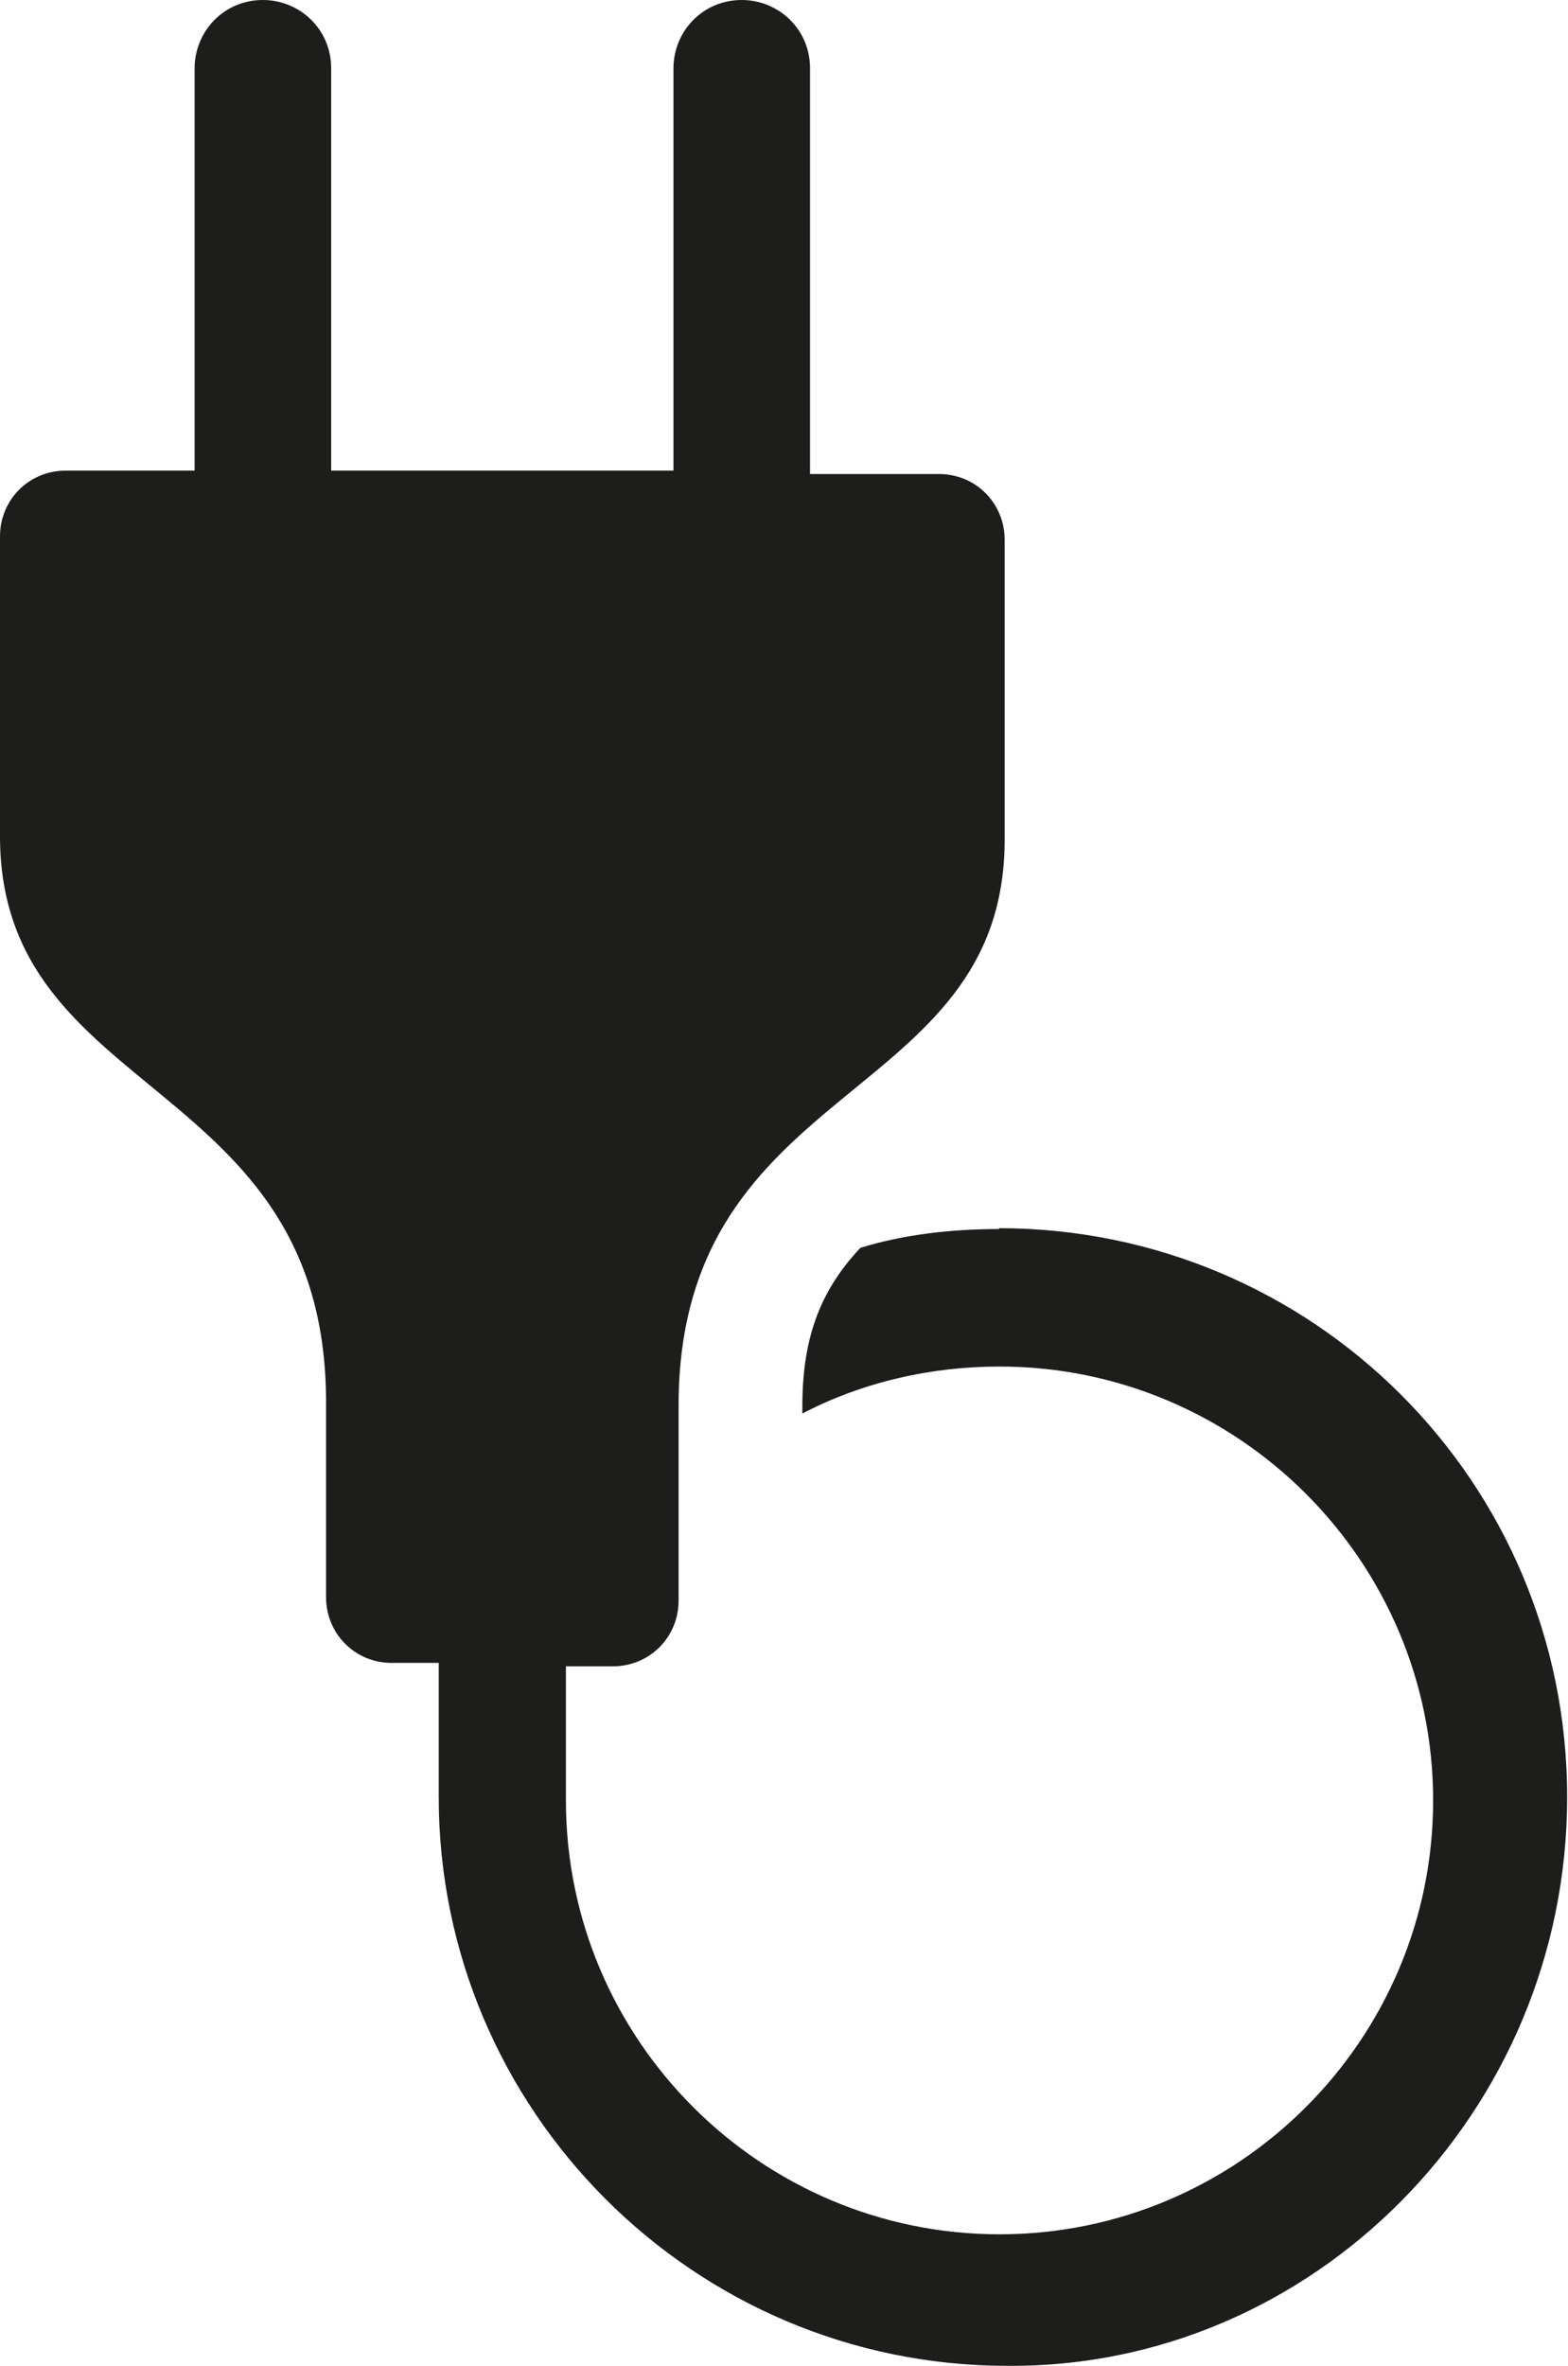 <?xml version="1.0" encoding="UTF-8"?>
<svg id="Laag_1" data-name="Laag 1" xmlns="http://www.w3.org/2000/svg" viewBox="0 0 18.37 27.7">
  <defs>
    <style>
      .cls-1 {
        fill: #1d1d1b;
      }
    </style>
  </defs>
  <path class="cls-1" d="M11.71,14.39c-.55,0-1.11.06-1.63.22-.43.46-.68.99-.68,1.85v.09c.71-.37,1.51-.55,2.31-.55,2.8,0,5.08,2.28,5.08,5.08s-2.28,5.08-5.08,5.08-5.08-2.28-5.08-5.08h0v-1.57h.55c.43,0,.77-.34.77-.77v-2.28c0-3.85,3.82-3.51,3.82-6.63v-3.51c0-.43-.34-.77-.77-.77h-1.51V.8c0-.46-.37-.8-.8-.8-.46,0-.8.37-.8.8v4.71H3.88V.8c0-.46-.37-.8-.8-.8-.46,0-.8.37-.8.8v4.71H.77c-.43,0-.77.34-.77.77v3.51c0,3.11,3.82,2.8,3.82,6.63v2.28c0,.43.34.77.77.77h.55v1.57h0c0,3.67,2.99,6.66,6.66,6.66,3.57.03,6.56-2.96,6.56-6.66s-2.99-6.66-6.66-6.66Z"/>
</svg>